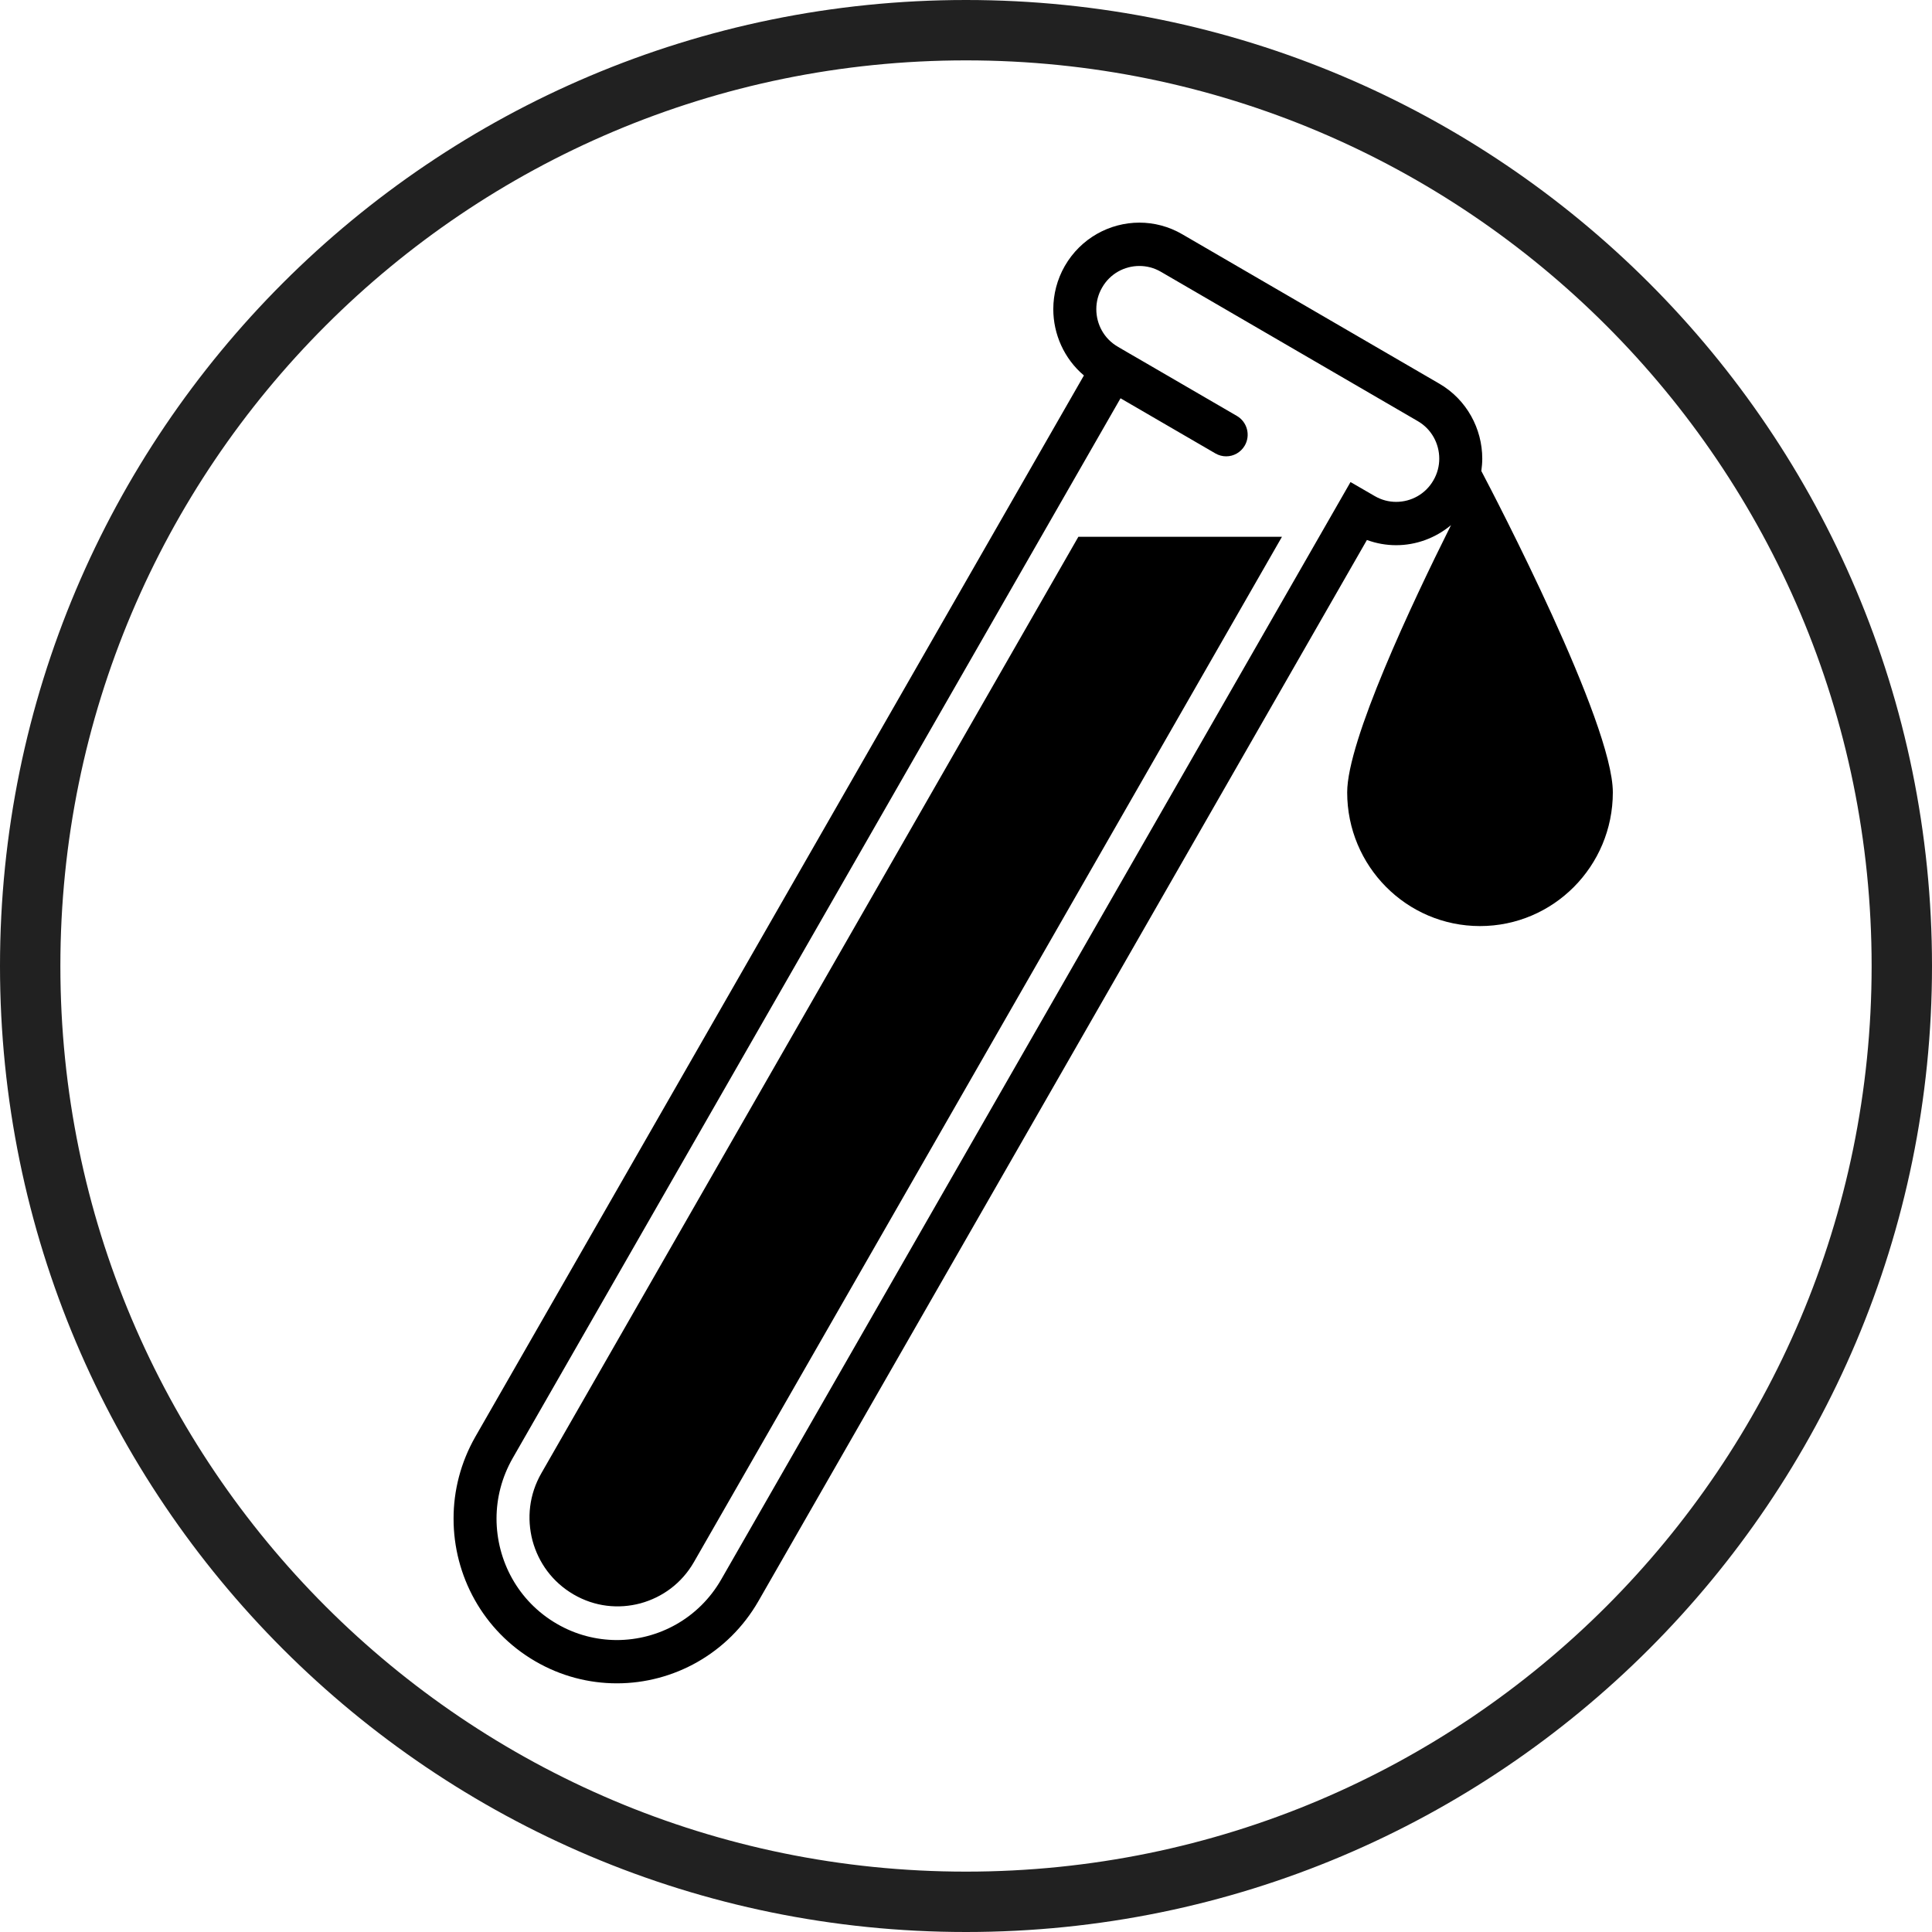 <svg version="1.0" preserveAspectRatio="xMidYMid meet" height="160" viewBox="0 0 120 120" zoomAndPan="magnify" width="160" xmlns:xlink="http://www.w3.org/1999/xlink" xmlns="http://www.w3.org/2000/svg"><defs><clipPath id="b0864b046e"><path clip-rule="nonzero" d="M 60 0 C 26.863 0 0 26.863 0 60 C 0 93.137 26.863 120 60 120 C 93.137 120 120 93.137 120 60 C 120 26.863 93.137 0 60 0 Z M 60 0"></path></clipPath><clipPath id="a4d11fd867"><path clip-rule="nonzero" d="M 28.172 13.828 L 100.172 13.828 L 100.172 104.555 L 28.172 104.555 Z M 28.172 13.828"></path></clipPath></defs><g clip-path="url(#b0864b046e)"><path stroke-miterlimit="4" stroke-opacity="1" stroke-width="10" stroke="#212121" d="M 80 -0 C 35.818 -0 -0 35.818 -0 80 C -0 124.182 35.818 160 80 160 C 124.182 160 160 124.182 160 80 C 160 35.818 124.182 -0 80 -0 Z M 80 -0" stroke-linejoin="miter" fill="none" transform="matrix(0.75, 0, 0, 0.75, 0, 0)" stroke-linecap="butt"></path></g><g clip-path="url(#a4d11fd867)"><path fill-rule="nonzero" fill-opacity="1" d="M 33.625 91.504 C 32.863 92.832 32.715 94.312 33.074 95.688 C 33.445 97.059 34.309 98.266 35.629 99.035 C 36.945 99.801 38.418 99.949 39.781 99.586 C 41.145 99.211 42.344 98.344 43.105 97.016 L 79.625 33.34 L 66.98 33.34 Z M 92.008 29.254 C 92.043 28.996 92.066 28.742 92.066 28.488 C 92.066 26.633 91.105 24.82 89.395 23.828 L 73.434 14.551 C 72.598 14.062 71.676 13.828 70.77 13.828 C 68.926 13.828 67.129 14.797 66.137 16.52 C 65.656 17.359 65.422 18.289 65.422 19.203 C 65.422 20.758 66.098 22.285 67.324 23.32 L 29.531 89.227 C 28.613 90.832 28.168 92.594 28.172 94.328 C 28.168 97.855 29.992 101.293 33.246 103.184 C 34.84 104.113 36.59 104.555 38.312 104.555 L 38.32 104.555 C 41.82 104.555 45.23 102.719 47.109 99.445 L 84.902 33.539 C 85.496 33.758 86.109 33.863 86.719 33.863 C 87.953 33.863 89.16 33.422 90.125 32.617 C 87.695 37.477 83.676 46.008 83.676 49.215 C 83.676 53.801 87.367 57.52 91.926 57.52 C 96.484 57.52 100.176 53.801 100.176 49.215 C 100.176 44.887 92.84 30.836 92.008 29.254 Z M 89.035 29.828 C 88.543 30.691 87.645 31.172 86.719 31.172 C 86.266 31.172 85.812 31.059 85.387 30.812 L 83.883 29.941 L 44.797 98.102 C 43.41 100.52 40.902 101.863 38.312 101.867 C 37.043 101.863 35.762 101.543 34.582 100.855 C 32.18 99.461 30.844 96.934 30.84 94.328 C 30.84 93.051 31.164 91.762 31.844 90.57 L 69.598 24.738 L 75.492 28.164 C 75.703 28.285 75.93 28.344 76.16 28.344 C 76.621 28.344 77.066 28.102 77.316 27.672 C 77.684 27.031 77.465 26.207 76.828 25.836 L 70.934 22.41 L 70.016 21.879 L 69.777 21.738 C 69.777 21.738 69.773 21.738 69.773 21.738 L 69.43 21.535 C 68.57 21.039 68.094 20.137 68.094 19.203 C 68.094 18.746 68.207 18.289 68.453 17.863 C 68.945 17 69.84 16.52 70.77 16.52 C 71.223 16.52 71.676 16.633 72.102 16.879 L 88.059 26.156 C 88.918 26.652 89.395 27.555 89.395 28.488 C 89.395 28.945 89.281 29.402 89.035 29.828" fill="#000000"></path></g></svg>